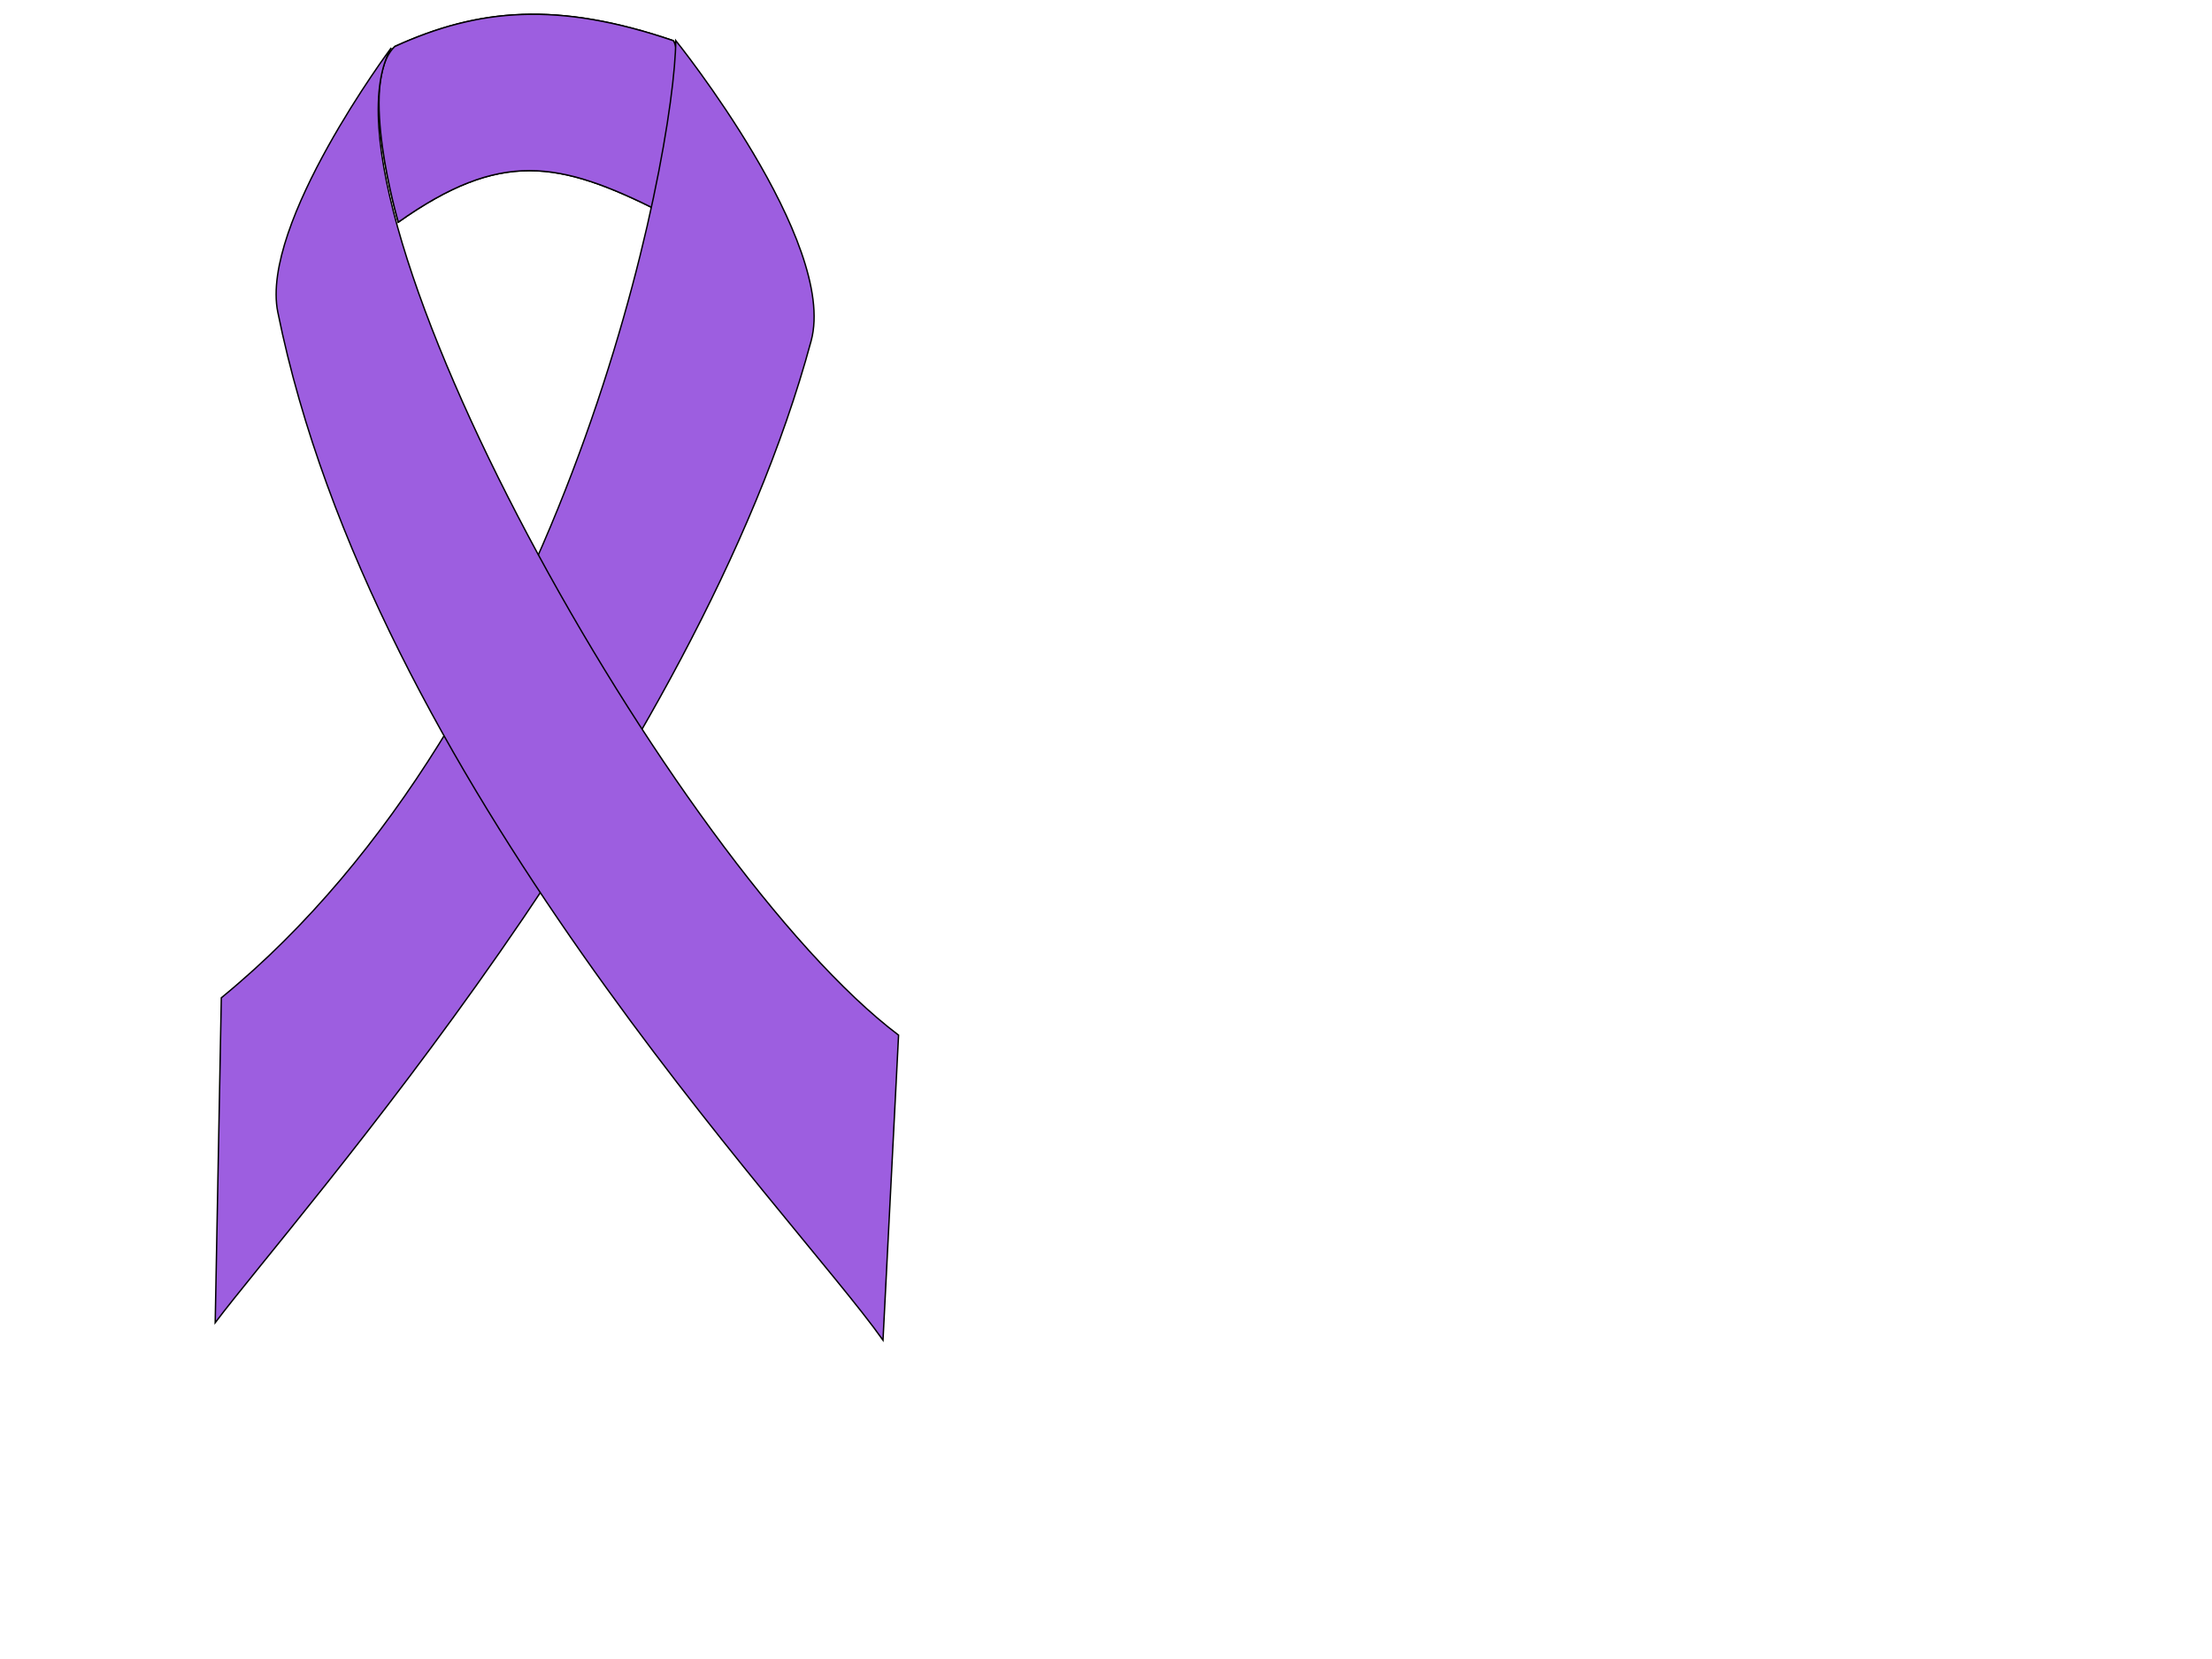 <?xml version="1.0"?><svg width="1600" height="1200" xmlns="http://www.w3.org/2000/svg">
 <title>ribbon for cancer</title>
 <g>
  <title>Layer 1</title>
  <g id="layer1">
   <g id="svg_1">
    <path d="m285.587,33.618c60.746,-27.703 117.908,-32.615 201.348,-4.235c9.702,10.79 -9.316,123.728 -9.316,123.728c-73.437,-36.93 -115.541,-44.731 -189.507,7.595c0,0 -29.622,-101.407 -2.525,-127.088z" id="path2822-3" stroke-width="1px" stroke="#000000" fill="#9d5ee0"/>
    <path d="m285.587,33.618c60.746,-27.703 117.908,-32.615 201.348,-4.235c9.702,10.79 -9.316,123.728 -9.316,123.728c-73.437,-36.93 -115.541,-44.731 -189.507,7.595c0,0 -29.622,-101.407 -2.525,-127.088z" id="path2822" stroke-width="1px" stroke="#000000" fill="#9d5ee0"/>
    <path d="m160.081,721.74c251.52,-205.903 328.222,-610.155 328.709,-692.422c0,0 117.255,145.635 97.938,217.219c-83.215,308.368 -372.97,633.08 -431.069,710.208l4.422,-235.005z" id="path2818" stroke-width="1px" stroke="#000000" fill="#9d5ee0"/>
    <path d="m283.003,34.579c0,0 -94.993,127.328 -82.062,191.206c68.458,338.195 372.983,652.117 437.759,743.609l11.262,-220.644c-162.944,-123.191 -429.851,-603.083 -366.96,-714.171l0,0l0,0l0,-0z" id="path2820" stroke-width="1px" stroke="#000000" fill="#9d5ee0"/>
   </g>
  </g>
 </g>
</svg>